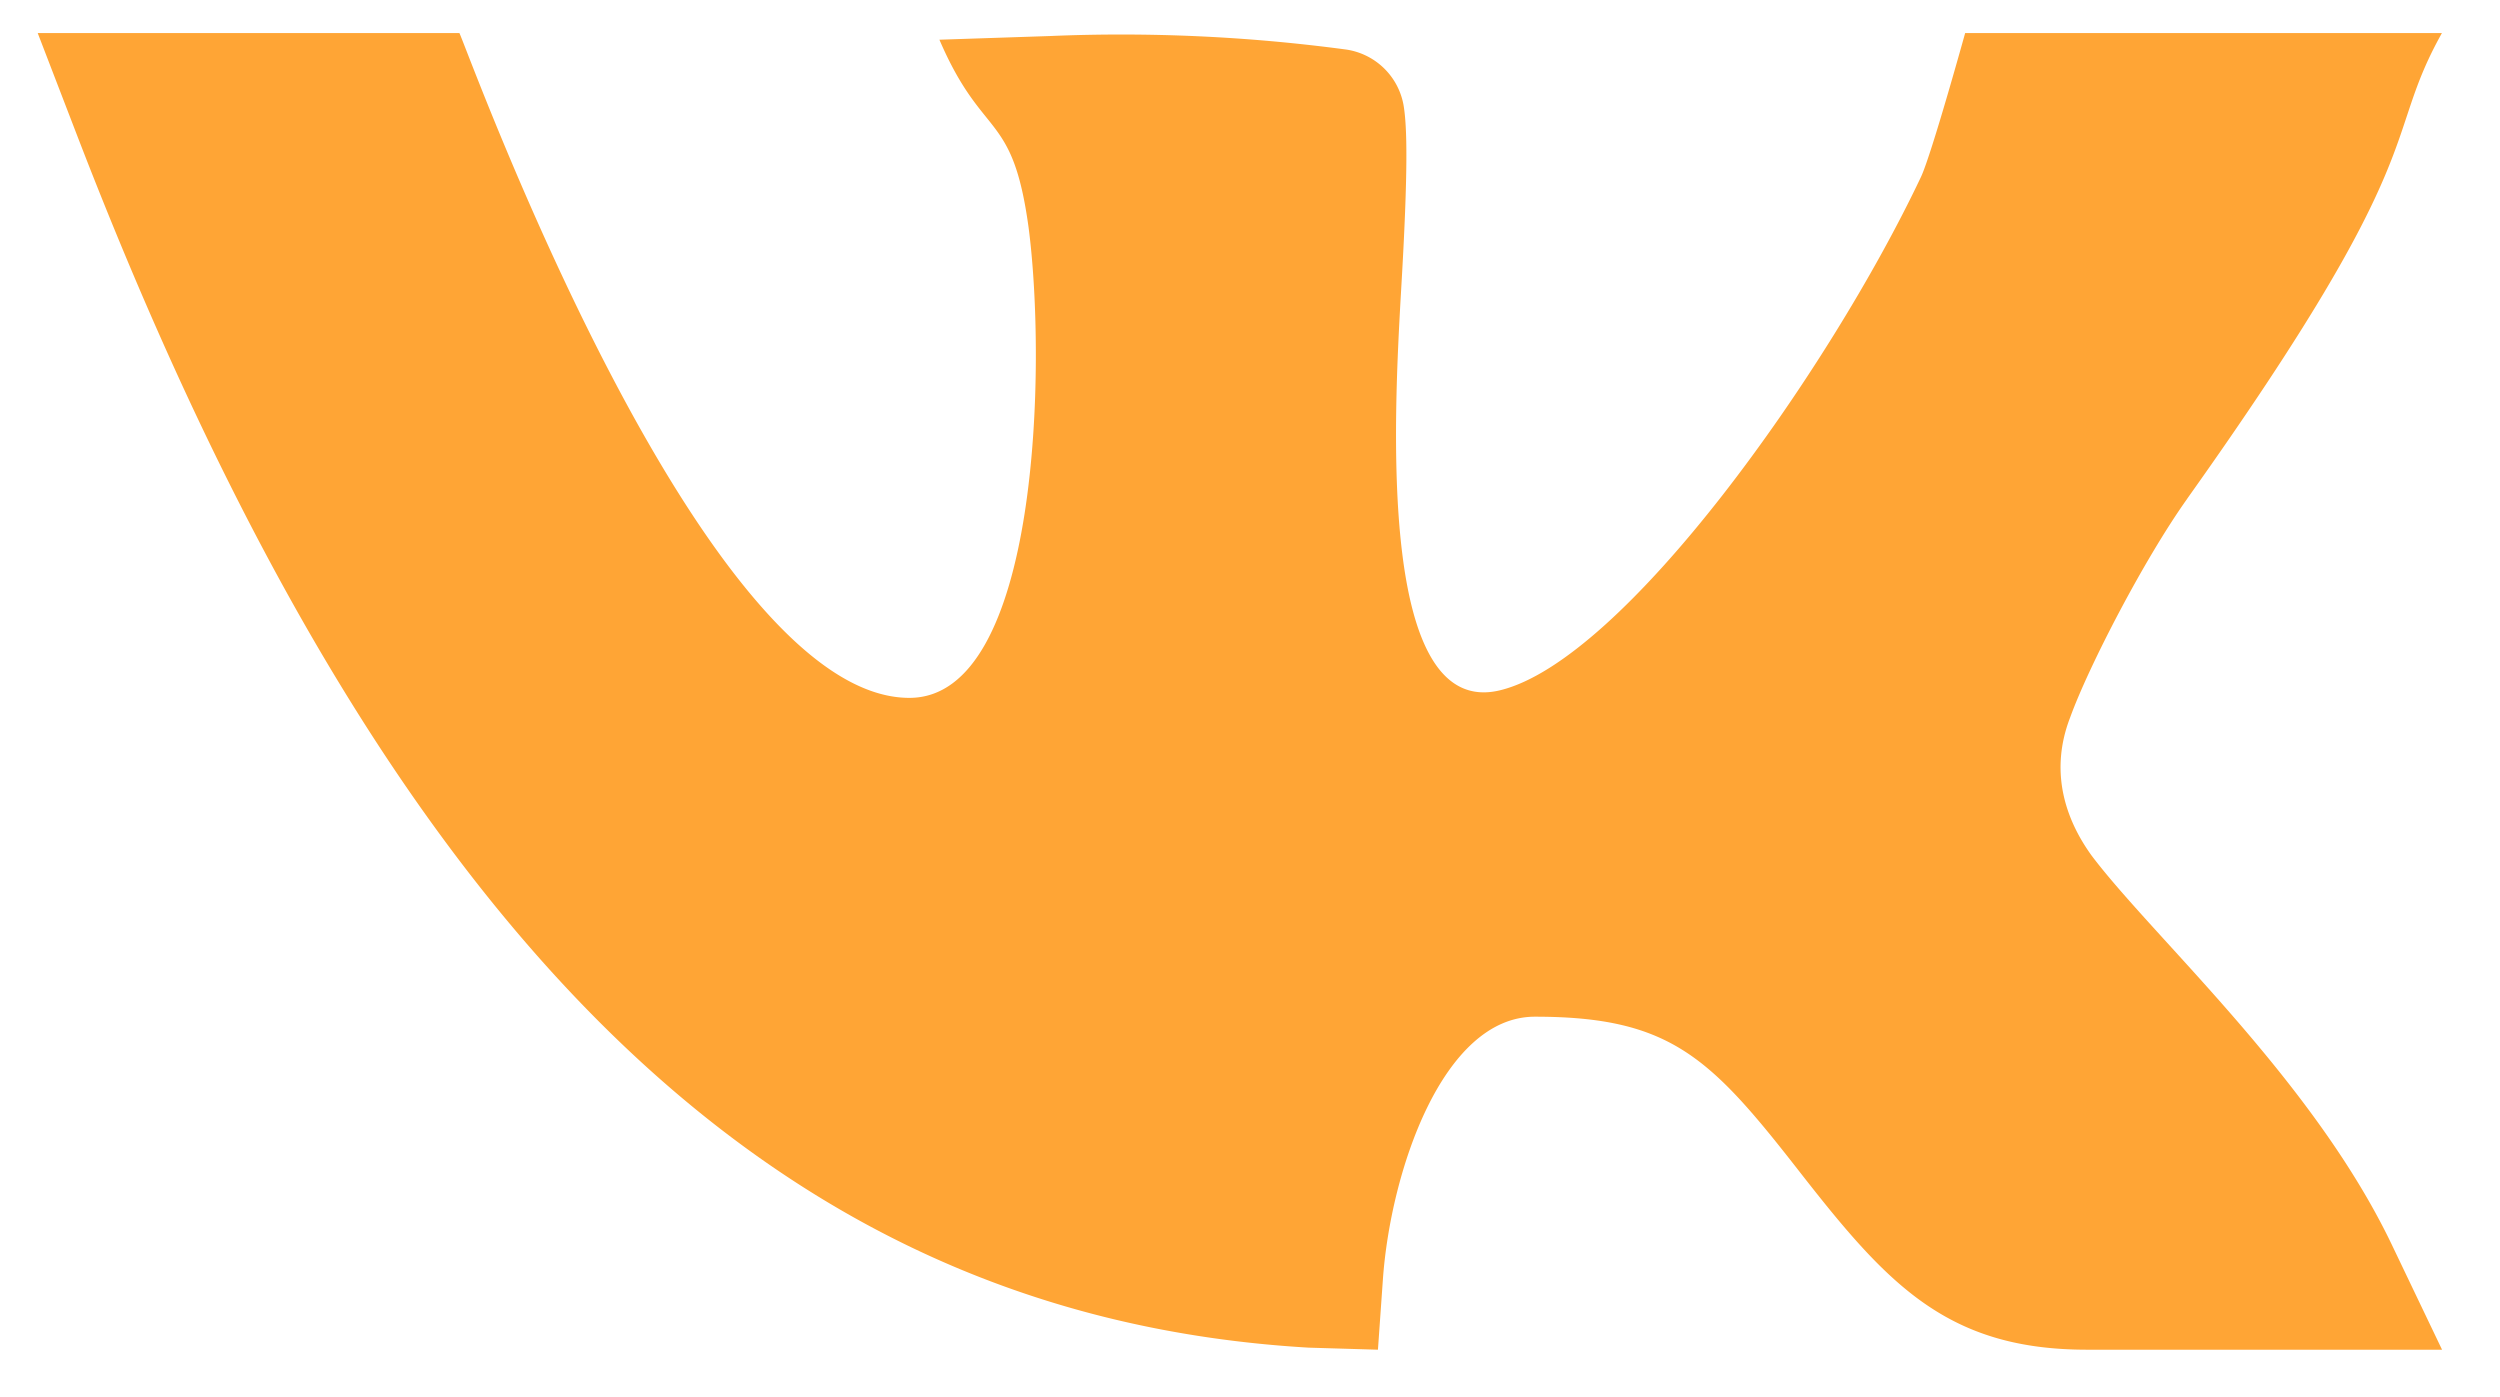 <svg width="34" height="19" fill="none" xmlns="http://www.w3.org/2000/svg"><path d="M29.746 6.782C33.13 2.025 32.379 1.936 33.21.45h-6.484s-.46 1.661-.602 1.959c-1.245 2.63-4.038 6.576-5.728 6.98-1.663.397-1.442-3.685-1.34-5.454.097-1.639.08-2.212.034-2.495a.93.93 0 00-.803-.769A22.981 22.981 0 0014.28.49l-1.504.05c.593 1.377.993.955 1.212 2.548.246 1.865.15 6.403-1.62 6.403C9.533 9.492 6.35.65 6.248.45H.513l.525 1.364c4.23 10.997 9.521 16.09 16.76 16.514l.942.028.067-.95c.102-1.467.811-3.579 2.068-3.579 1.857 0 2.394.562 3.619 2.134 1.178 1.507 1.99 2.395 3.89 2.395h4.828l-.688-1.438c-1.076-2.241-3.232-4.163-4.075-5.278-.305-.42-.605-1.083-.294-1.885.254-.7 1.01-2.157 1.592-2.973z" fill="#FFA535"/></svg>